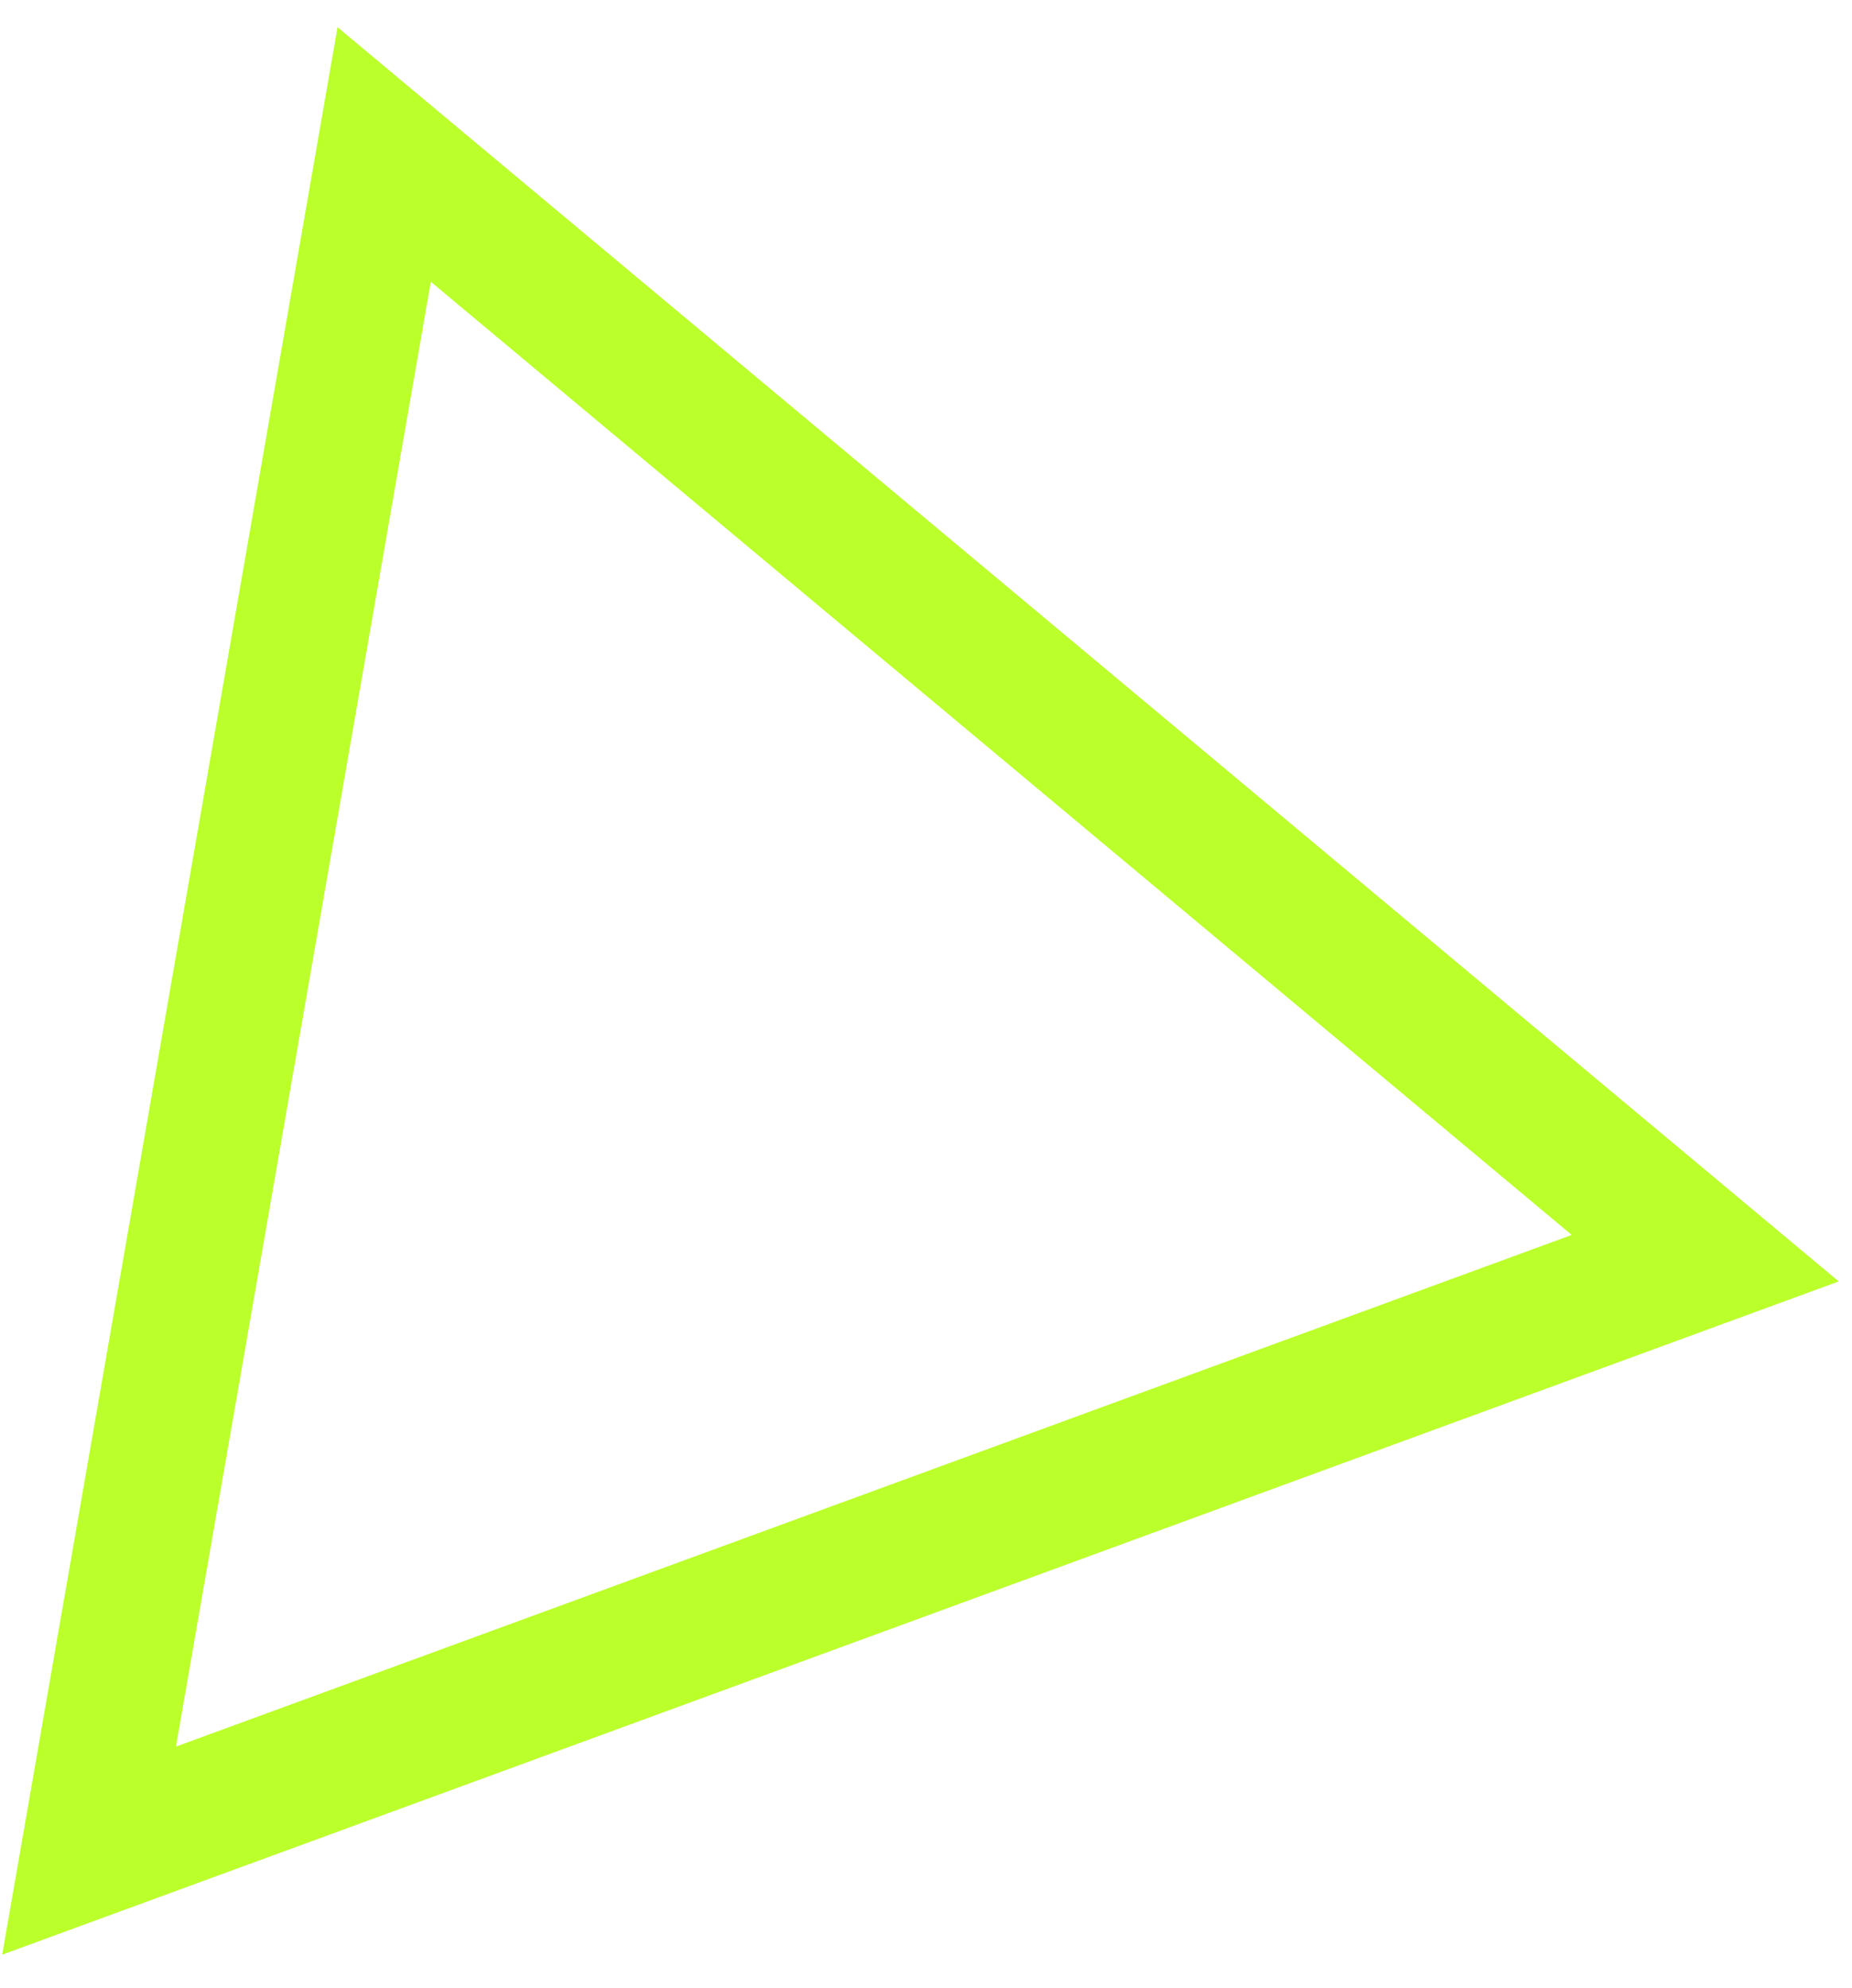 <svg xmlns="http://www.w3.org/2000/svg" width="41" height="44" viewBox="0 0 41 44" fill="none"><path d="M37.751 27.848L1.972 40.961L8.505 3.419L37.751 27.848Z" stroke="#BBFF2B" stroke-width="3"></path></svg>